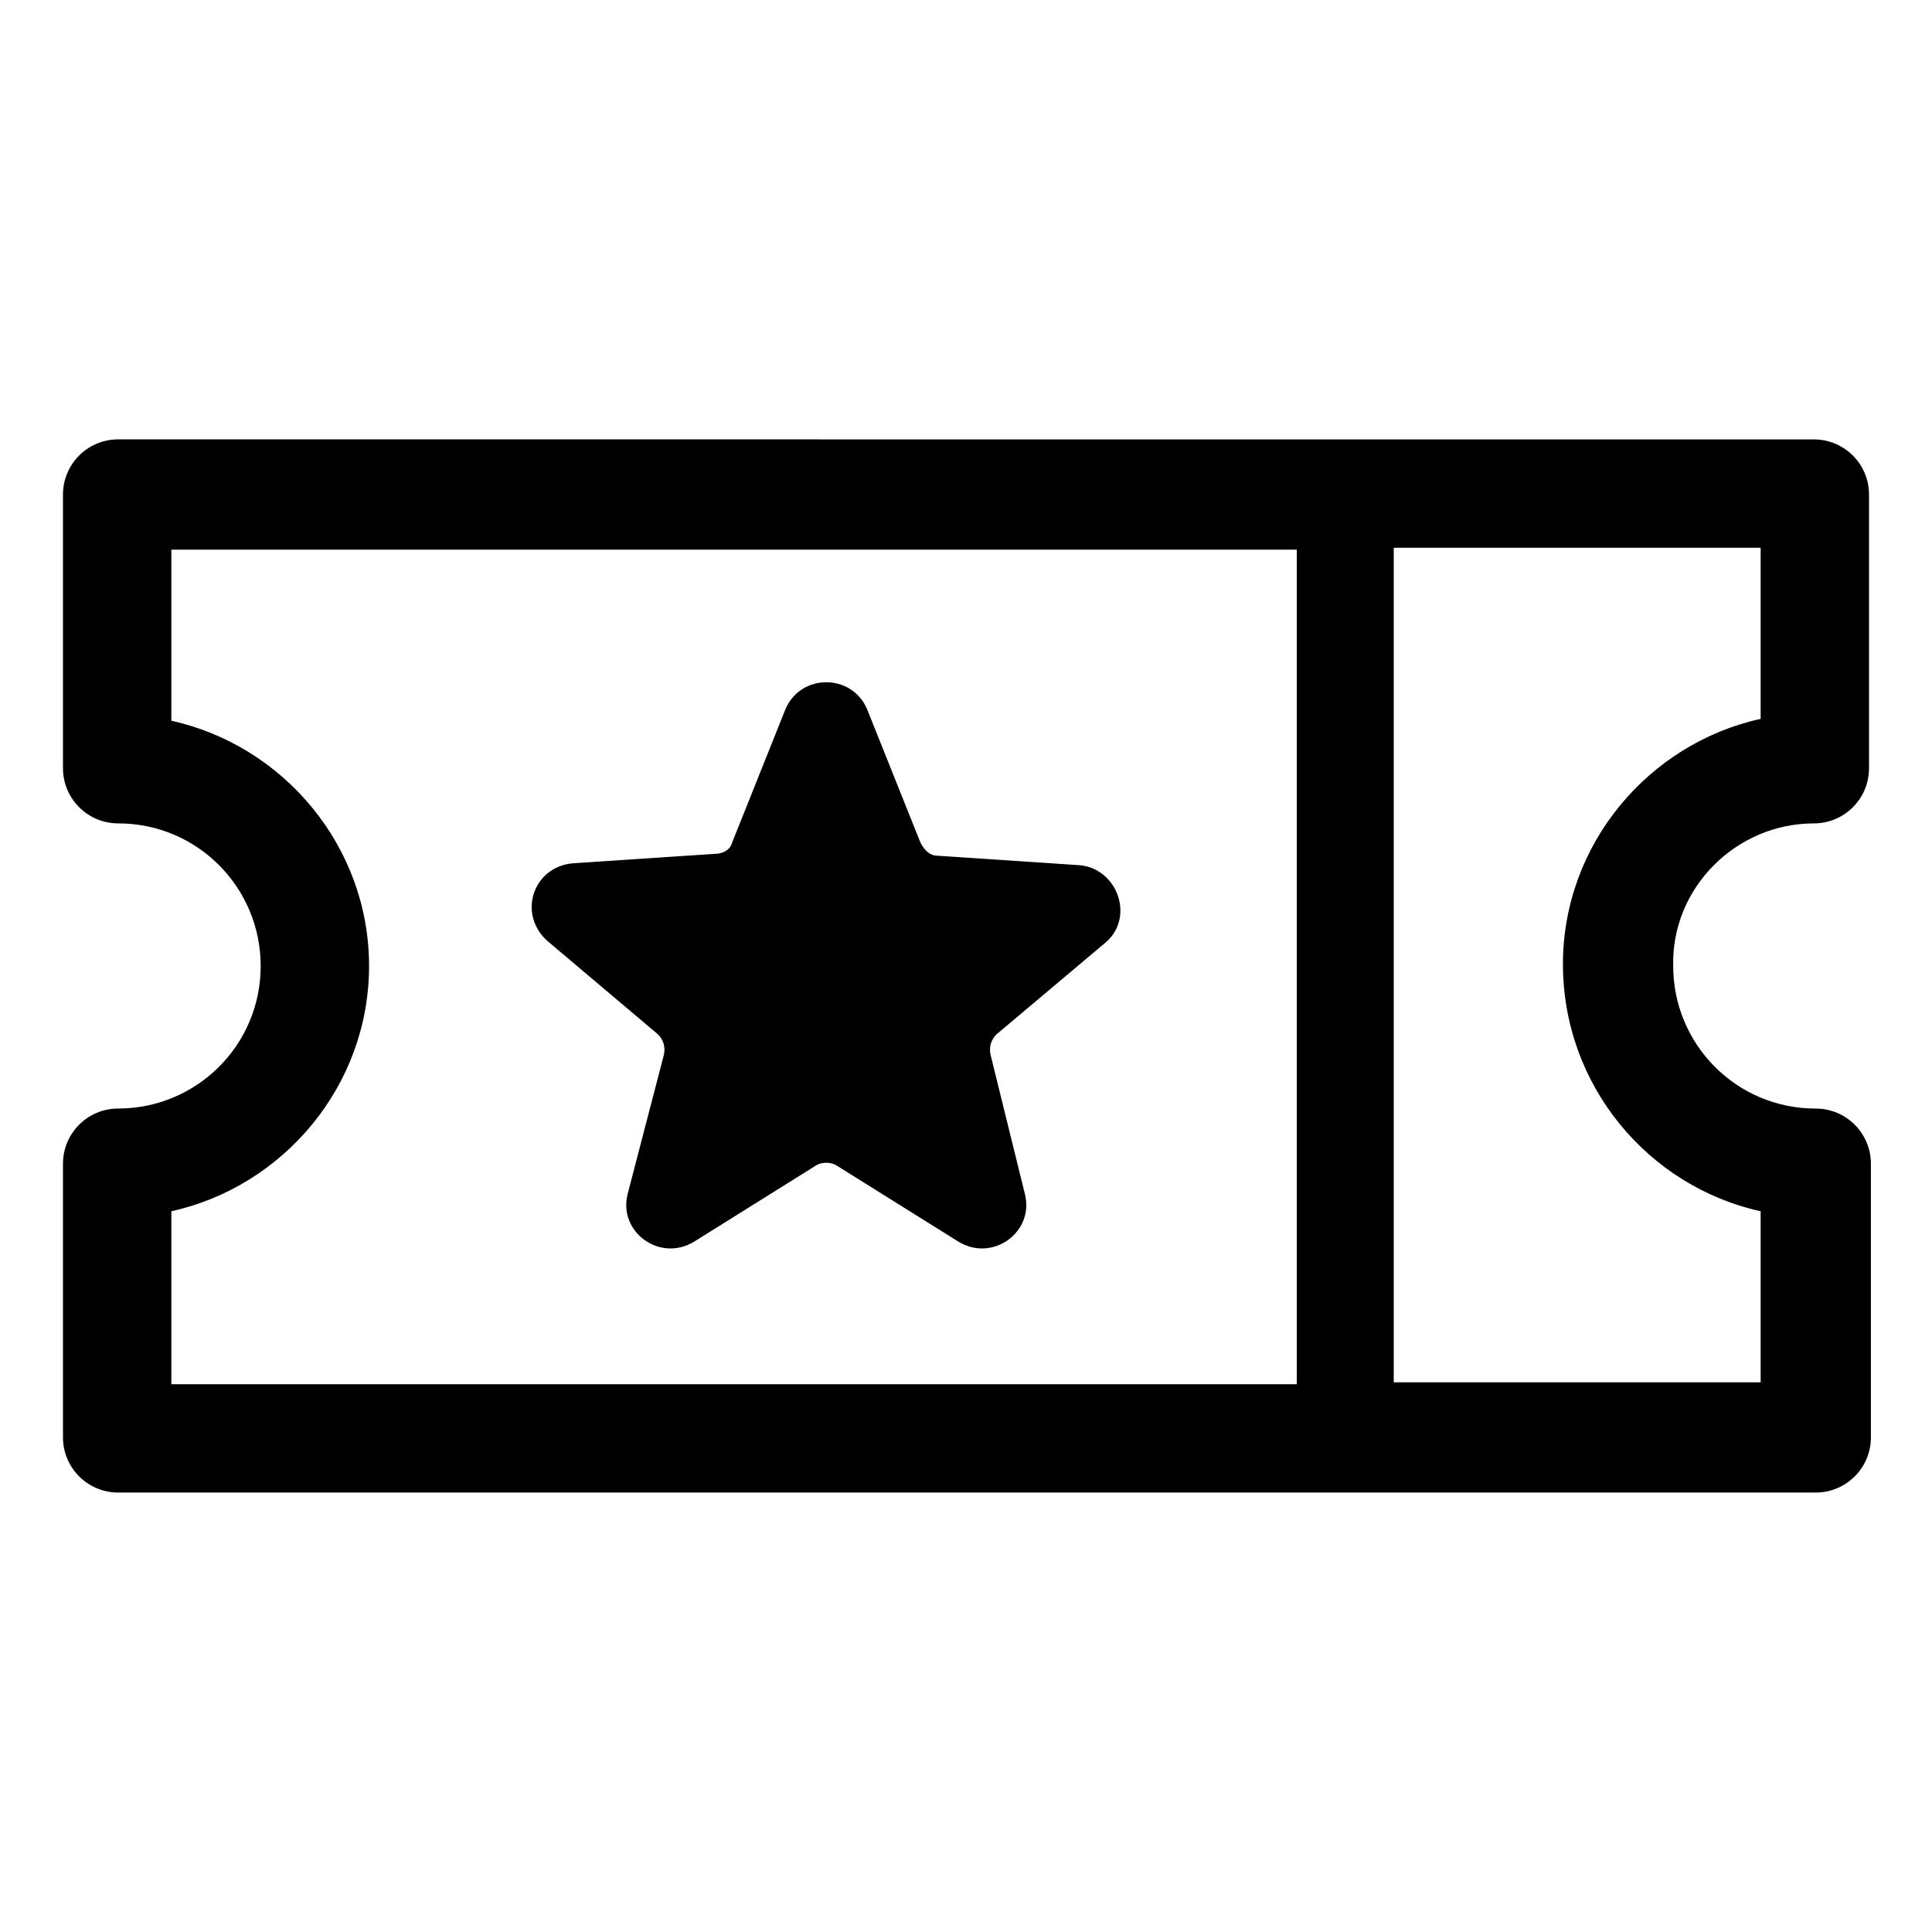 <?xml version="1.0" encoding="UTF-8"?>
<!-- Uploaded to: ICON Repo, www.svgrepo.com, Generator: ICON Repo Mixer Tools -->
<svg fill="#000000" width="800px" height="800px" version="1.1" viewBox="144 144 512 512" xmlns="http://www.w3.org/2000/svg">
 <g>
  <path d="m436.78 393.95c8.062-6.551 3.527-19.648-6.551-20.656l-37.785-2.519c-2.016 0-3.527-1.512-4.535-3.527l-14.105-35.266c-4.031-9.574-17.633-9.574-21.664 0l-14.105 35.266c-0.504 2.016-2.519 3.023-4.535 3.023l-37.785 2.519c-10.578 1.008-14.609 13.602-6.551 20.656l29.223 24.688c1.512 1.512 2.016 3.527 1.512 5.543l-9.574 36.777c-2.519 10.078 8.566 18.137 17.633 12.594l32.242-20.152c1.512-1.008 4.031-1.008 5.543 0l32.242 20.152c9.07 5.543 20.152-2.519 17.633-12.594l-9.07-36.777c-0.504-2.016 0-4.031 1.512-5.543z"/>
  <path d="m624.7 362.21c8.062 0 14.609-6.551 14.609-14.609v-72.547c0-8.062-6.551-14.609-14.609-14.609l-449.4-0.004c-8.062 0-14.609 6.551-14.609 14.609v72.547c0 8.062 6.551 14.609 14.609 14.609 21.16 0 37.785 17.129 37.785 37.785 0 21.16-17.129 37.785-37.785 37.785-8.062 0-14.609 6.551-14.609 14.609v72.547c0 8.062 6.551 14.609 14.609 14.609h449.9c8.062 0 14.609-6.551 14.609-14.609v-72.539c0-8.062-6.551-14.609-14.609-14.609-21.16 0-37.785-17.129-37.785-37.785-0.508-20.656 16.625-37.789 37.281-37.789zm-435.29 102.78c29.727-6.551 52.395-33.25 52.395-64.992 0-31.738-22.672-58.441-52.395-64.992v-45.344h298.25v221.18h-298.25zm421.18 0v45.344h-97.234v-221.17h97.234v45.344c-29.727 6.551-52.395 33.25-52.395 64.992 0 32.242 22.672 58.945 52.395 65.492z"/>
 </g>
</svg>